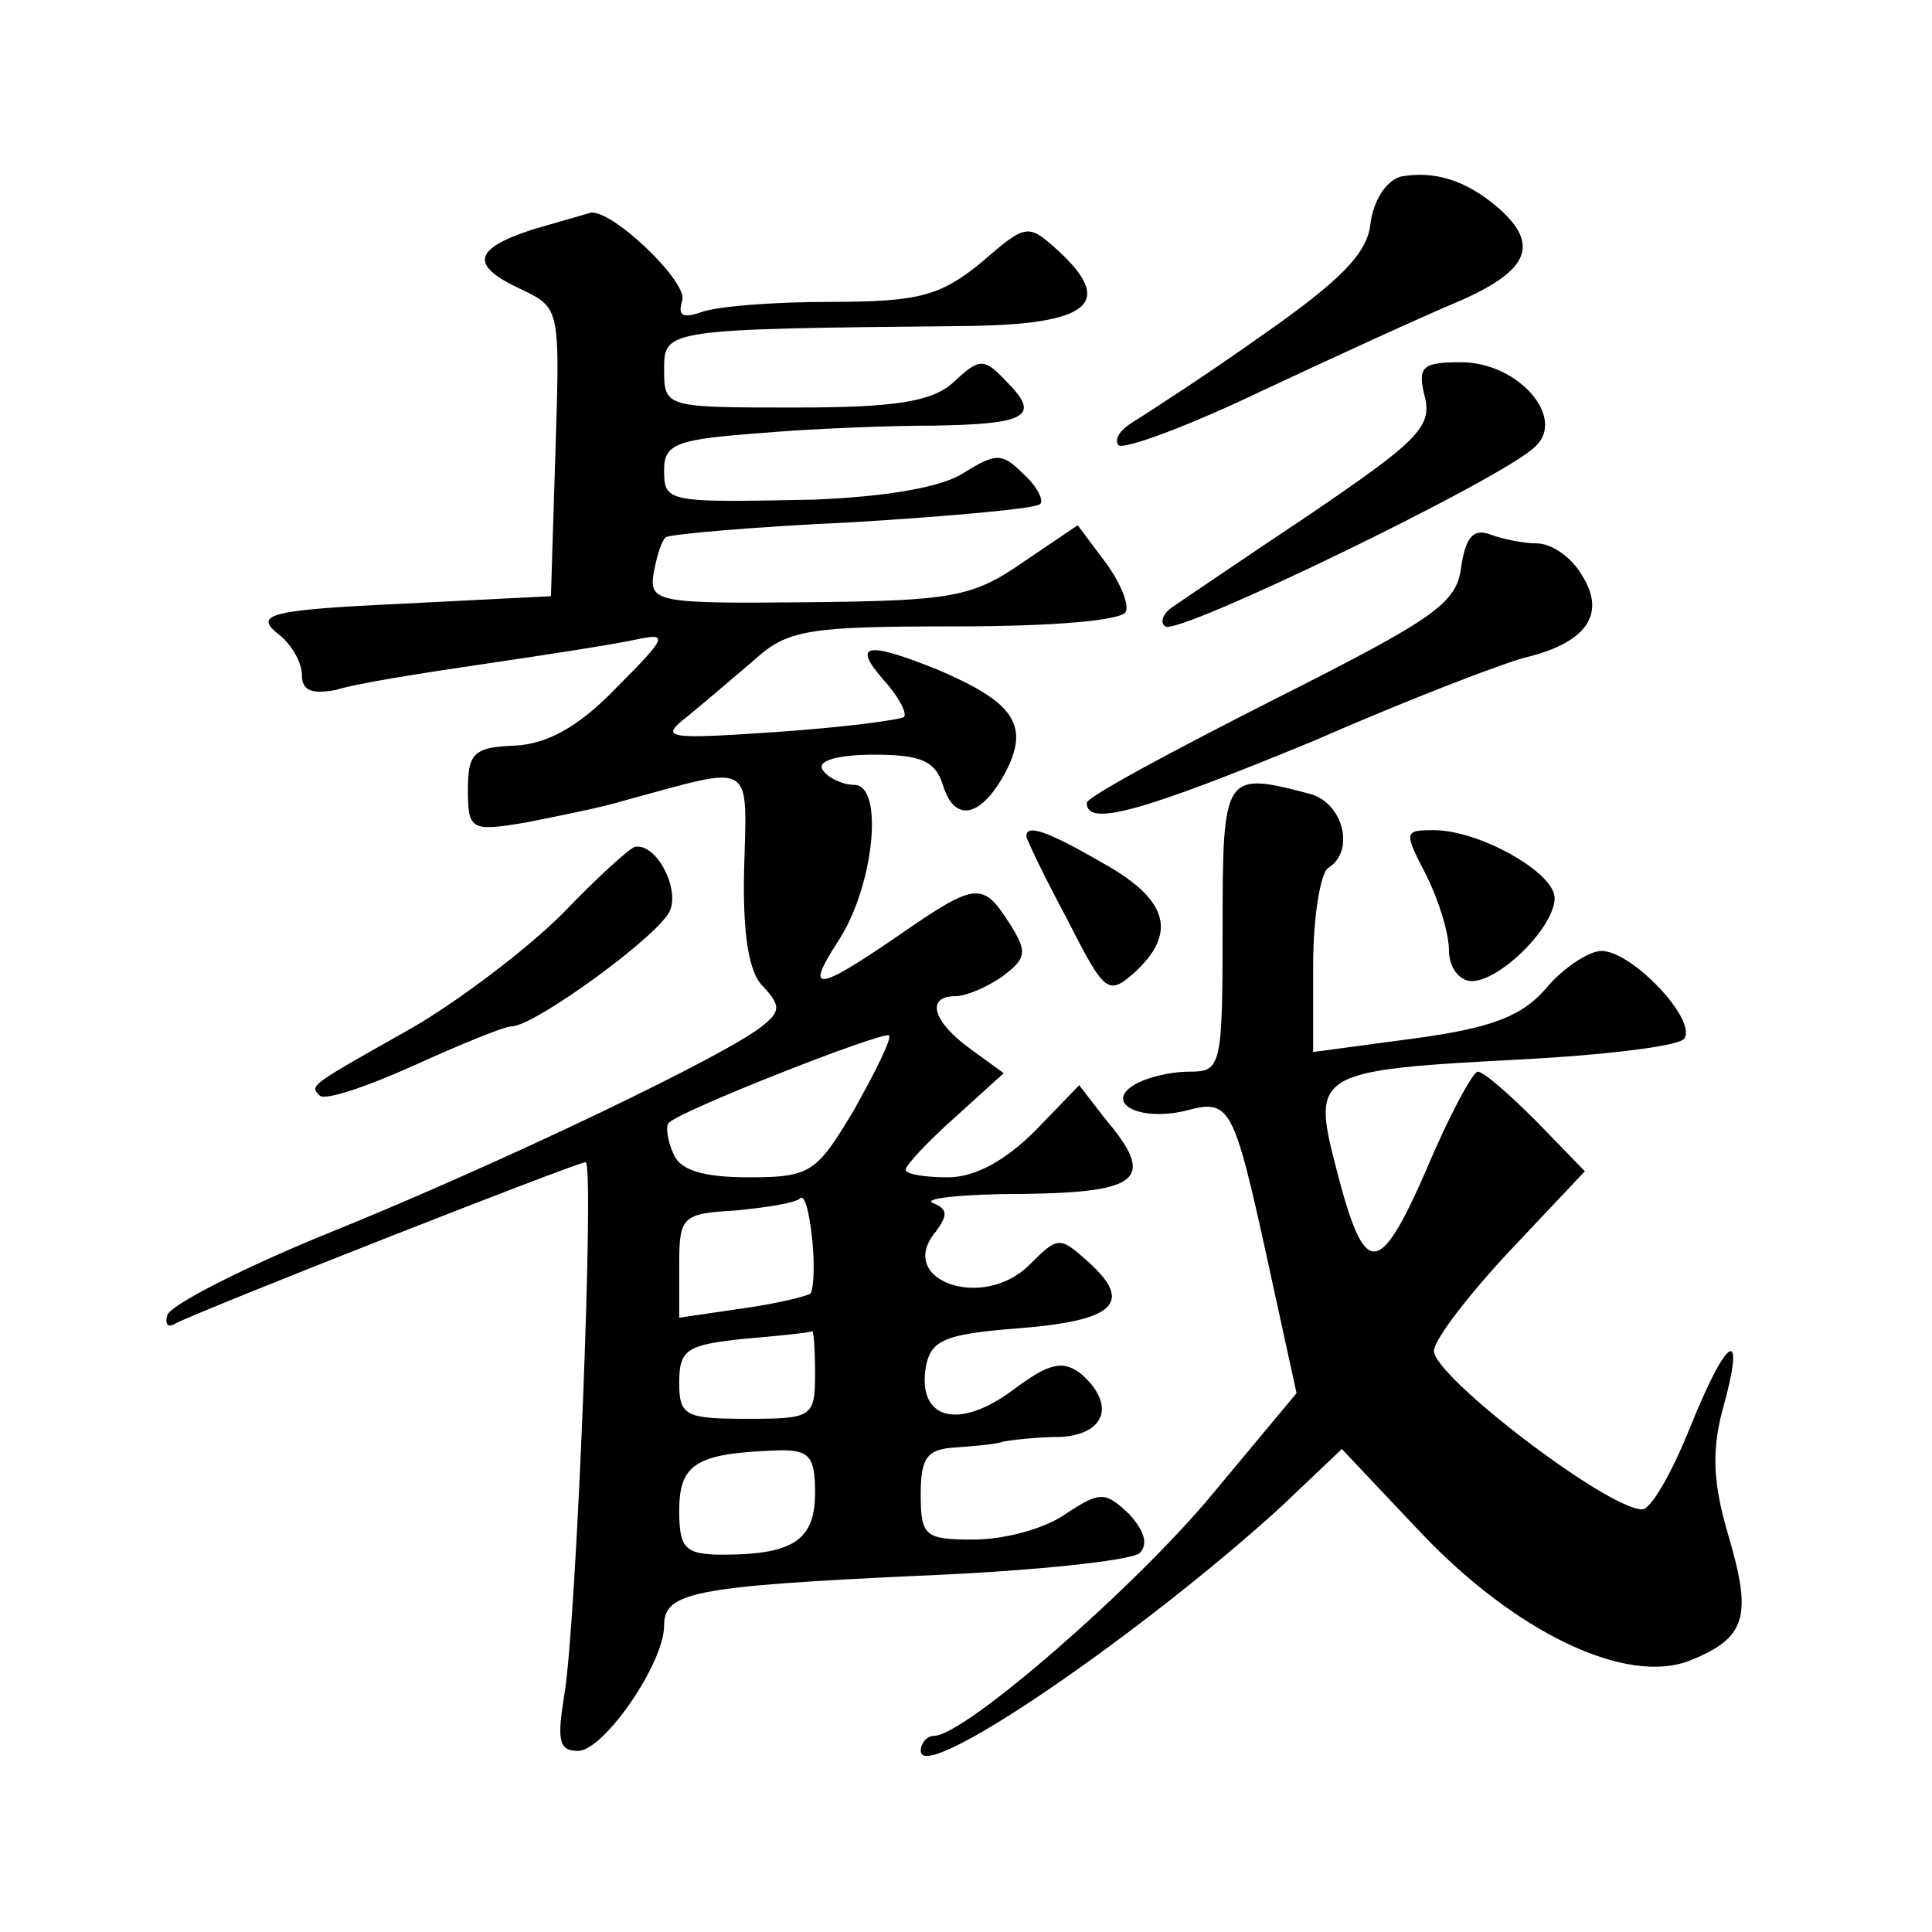 <?xml version="1.0" standalone="no"?>
<!DOCTYPE svg PUBLIC "-//W3C//DTD SVG 20010904//EN"
 "http://www.w3.org/TR/2001/REC-SVG-20010904/DTD/svg10.dtd">
<svg version="1.0" xmlns="http://www.w3.org/2000/svg"
 width="128pt" height="128pt" viewBox="0 0 128 128"
 preserveAspectRatio="xMidYMid meet">
<g transform="translate(0,128) scale(0.1,-0.1)"
fill="#0" stroke="none">
<path d="M928 1163 c-10 -3 -18 -16 -20 -31 -2 -20 -20 -38 -73 -75 -38 -27 -77
-52 -85 -57 -8 -5 -12 -11 -9 -15 4 -3 47 13 95 36 49 23 108 50 132 60 45 20 52
37 25 61 -22 19 -43 25 -65 21z M353 1128 c-40 -13 -42 -24 -7 -40 25 -12 25 -13
22 -107 l-3 -96 -99 -5 c-86 -4 -97 -7 -83 -19 10 -7 17 -20 17 -28 0 -11 7 -13
23 -10 12 4 56 11 97 17 41 6 86 13 100 16 23 5 23 3 -12 -32 -25 -26 -46 -37 -67
-38 -27 -1 -31 -5 -31 -29 0 -27 2 -28 38 -22 20 4 51 10 67 15 85 23 80 27 78
-46 -1 -43 3 -69 13 -78 11 -12 11 -16 0 -25 -22 -19 -175 -92 -286 -137 -57 -23
-106 -48 -109 -55 -2 -6 0 -9 5 -6 12 7 266 107 272 107 6 0 -6 -304 -14 -352 -5
-31 -4 -38 9 -38 17 0 57 58 57 83 0 22 19 26 168 33 75 3 141 10 147 15 6 6 3
15 -7 26 -16 15 -19 15 -42 0 -14 -10 -41 -17 -61 -17 -32 0 -35 2 -35 30 0 24
4 30 23 31 12 1 27 2 32 4 6 1 22 3 38 3 30 2 36 22 13 42 -12 9 -21 7 -45 -11
-35 -26 -62 -20 -58 13 3 20 11 24 62 28 64 5 76 17 46 44 -19 17 -20 17 -39 -2
-31 -31 -89 -10 -62 22 8 11 8 15 -2 19 -7 3 20 6 60 6 78 1 88 10 54 50 l-17 22
-29 -30 c-20 -20 -40 -31 -58 -31 -15 0 -28 2 -28 5 0 3 15 19 33 35 l32 29 -22
16 c-25 18 -30 35 -10 35 7 0 21 6 31 13 16 12 17 16 5 35 -18 28 -22 28 -74 -8
-54 -37 -62 -38 -40 -4 24 36 31 104 11 104 -8 0 -18 5 -21 10 -4 6 10 10 34 10
31 0 41 -4 46 -21 8 -25 26 -20 42 11 15 30 4 45 -45 66 -47 19 -58 18 -37 -6 10
-11 16 -22 14 -25 -3 -2 -41 -7 -85 -10 -73 -5 -77 -4 -59 10 11 9 31 26 45 38
22 20 36 22 134 22 64 0 111 4 112 10 2 6 -5 21 -14 33 l-18 24 -37 -25 c-33 -23
-48 -25 -142 -26 -99 -1 -105 0 -102 19 2 11 5 21 8 24 2 2 58 7 124 10 65 4 121
9 124 12 3 2 -2 12 -11 20 -14 14 -18 14 -39 1 -15 -10 -52 -16 -99 -18 -99 -2
-100 -2 -100 20 0 17 9 20 63 24 34 3 86 5 115 5 62 1 72 6 49 29 -15 16 -18 16
-35 0 -14 -13 -38 -17 -105 -17 -86 0 -87 0 -87 25 0 27 0 27 200 29 82 1 99 15
61 50 -20 18 -21 18 -51 -8 -27 -22 -41 -26 -100 -26 -38 0 -76 -3 -86 -7 -12 -4
-15 -2 -12 8 4 12 -47 61 -61 58 -3 -1 -21 -6 -38 -11z m213 -583 c-25 -42 -29
-45 -70 -45 -31 0 -46 5 -50 16 -4 9 -5 18 -3 20 7 8 142 61 146 58 2 -2 -9 -24
-23 -49z m-29 -122 c-3 -2 -24 -7 -46 -10 l-41 -6 0 35 c0 32 2 34 37 36 21 2 40
5 43 8 3 3 6 -8 8 -26 2 -18 1 -34 -1 -37z m3 -53 c0 -29 -2 -30 -45 -30 -41 0
-45 2 -45 24 0 22 5 25 43 29 23 2 43 4 45 5 1 1 2 -11 2 -28z m0 -79 c0 -31 -14
-41 -61 -41 -25 0 -29 4 -29 29 0 31 11 38 63 40 23 1 27 -3 27 -28z M944 1017
c5 -20 -6 -30 -75 -77 -45 -30 -86 -58 -92 -62 -6 -4 -9 -10 -5 -13 7 -7 224 98
245 119 21 19 -11 56 -49 56 -26 0 -29 -3 -24 -23z M968 904 c-3 -24 -18 -34 -125
-88 -67 -34 -123 -64 -123 -68 0 -16 36 -6 150 41 64 28 129 53 143 56 39 10 51
29 35 54 -7 12 -20 21 -30 21 -9 0 -23 3 -31 6 -11 4 -16 -2 -19 -22z M810 665
c0 -92 -1 -95 -22 -95 -13 0 -29 -4 -37 -9 -19 -12 4 -24 34 -17 30 8 32 5 55 -100
l19 -87 -55 -66 c-51 -62 -165 -161 -185 -161 -5 0 -9 -5 -9 -10 0 -23 147 78 239
162 l40 38 51 -54 c64 -68 138 -103 180 -86 37 15 41 29 25 83 -10 34 -11 55 -4
82 16 57 4 52 -21 -10 -12 -30 -26 -55 -32 -55 -23 0 -138 88 -138 105 0 7 22 36
50 66 l50 53 -32 33 c-18 18 -35 33 -39 33 -3 0 -19 -29 -34 -65 -32 -73 -41 -72
-60 2 -16 62 -13 64 121 71 58 3 107 9 110 14 8 13 -35 58 -55 58 -8 0 -25 -11
-36 -24 -16 -19 -36 -27 -88 -34 l-67 -9 0 58 c0 32 5 61 10 64 18 11 10 43 -12
49 -57 15 -58 14 -58 -89z M680 726 c0 -2 12 -27 27 -55 25 -49 27 -51 45 -35 28
26 22 48 -21 72 -38 22 -51 26 -51 18z M945 700 c8 -16 15 -38 15 -50 0 -11 7 -20
15 -20 19 0 55 36 55 55 0 17 -50 45 -80 45 -20 0 -20 -1 -5 -30z M373 675 c-24
-24 -69 -58 -100 -76 -69 -39 -68 -38 -61 -45 4 -3 31 6 62 20 31 14 60 26 65 26
15 0 99 61 105 77 6 15 -9 44 -23 42 -3 0 -25 -20 -48 -44z"/>
</g>
</svg>

